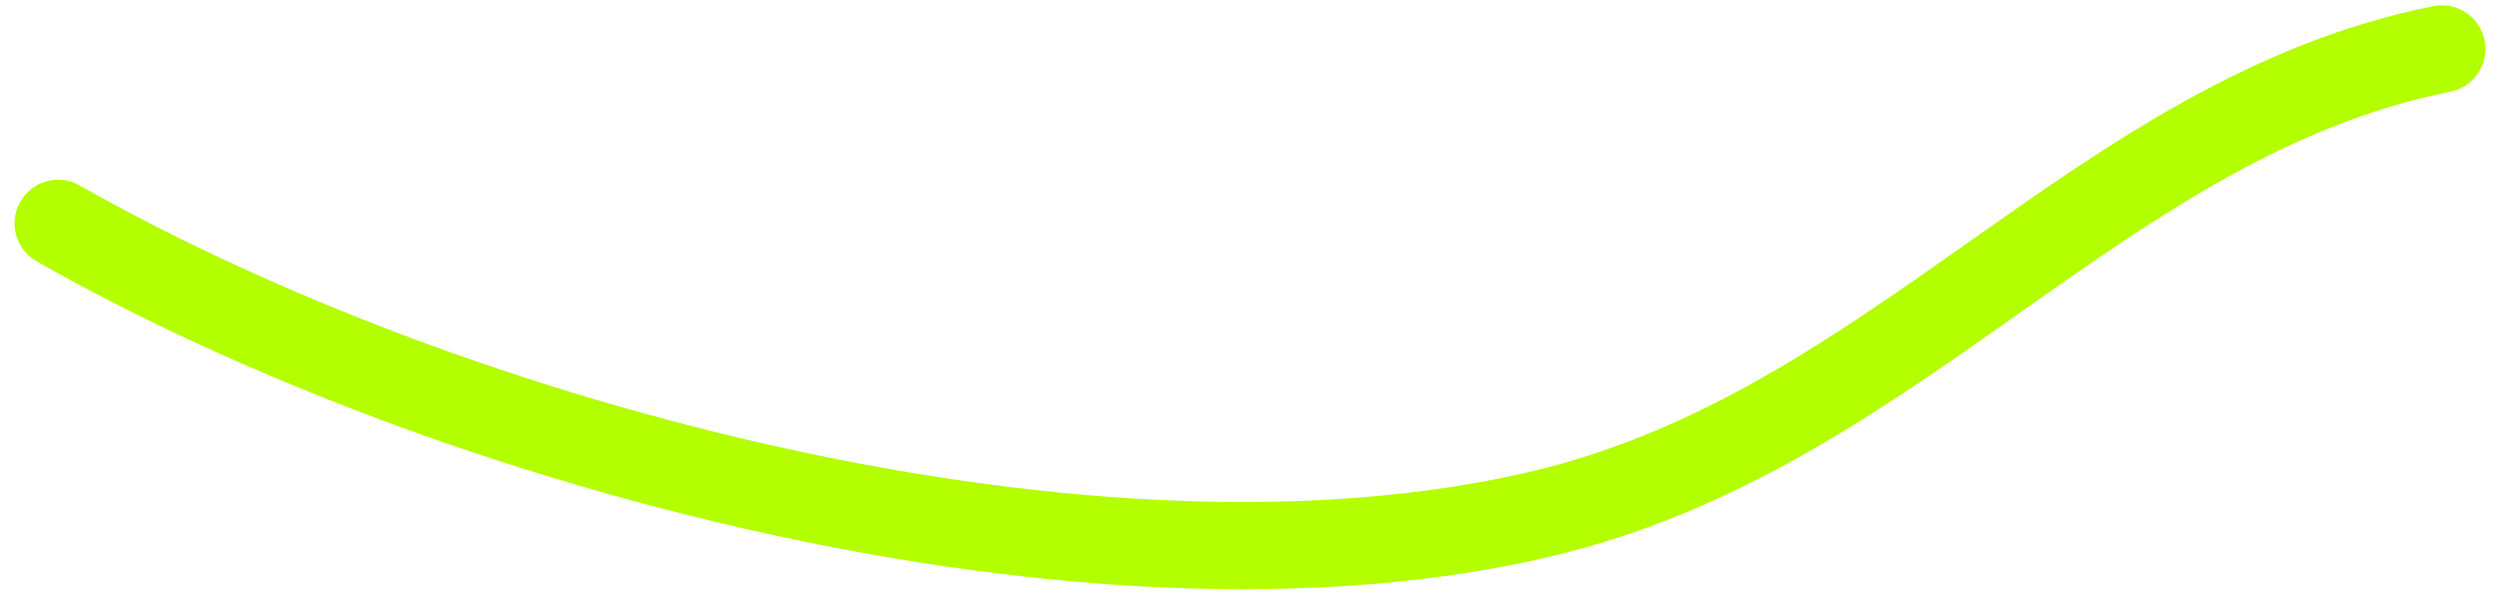 <?xml version="1.0" encoding="UTF-8"?> <svg xmlns="http://www.w3.org/2000/svg" width="86" height="21" viewBox="0 0 86 21" fill="none"> <path fill-rule="evenodd" clip-rule="evenodd" d="M85.471 1.389C85.633 2.201 85.106 2.992 84.294 3.154C78.775 4.258 74.338 7.338 69.553 10.709L69.359 10.846C64.701 14.129 59.711 17.645 53.344 19.143C45.352 21.024 35.723 20.397 26.463 18.375C17.185 16.351 8.136 12.895 1.259 8.988C0.539 8.578 0.287 7.663 0.696 6.942C1.105 6.222 2.021 5.97 2.741 6.379C9.331 10.124 18.092 13.478 27.102 15.444C36.13 17.415 45.267 17.962 52.657 16.223C58.456 14.859 63.037 11.631 67.816 8.263L67.832 8.252C72.542 4.934 77.474 1.459 83.706 0.212C84.518 0.05 85.308 0.577 85.471 1.389Z" fill="#B3FF00"></path> </svg> 